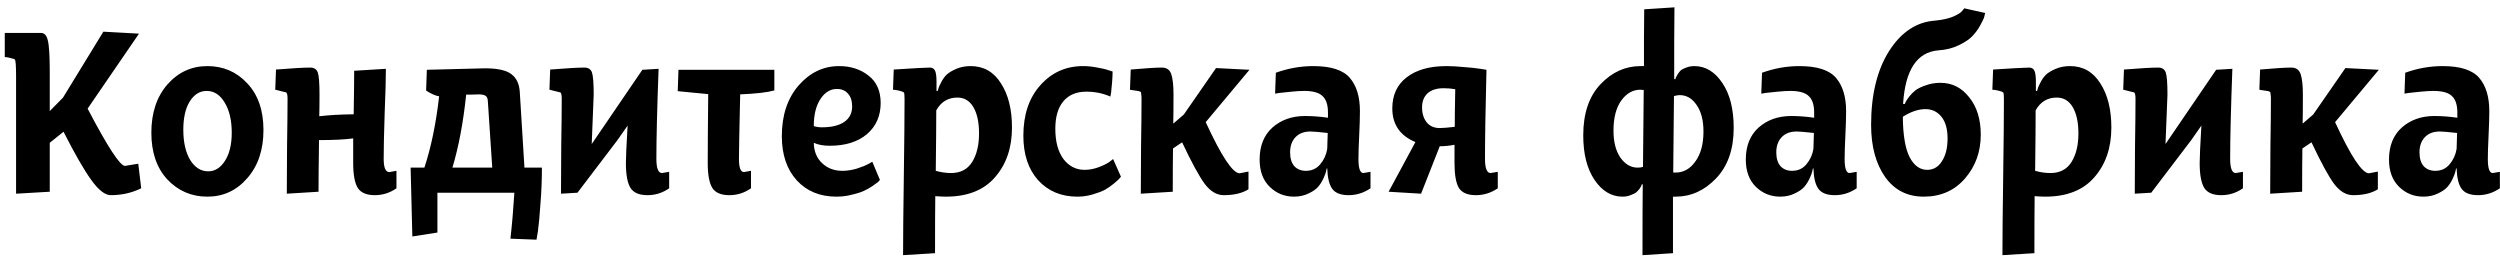 <?xml version="1.0" encoding="UTF-8"?> <svg xmlns="http://www.w3.org/2000/svg" width="305" height="32" viewBox="0 0 305 32" fill="none"> <path d="M0.581 6.954V4.015H4.99C5.41 4.015 5.69 4.315 5.83 4.915C5.99 5.514 6.07 6.804 6.07 8.784V13.553L7.69 11.903L12.609 3.865L16.958 4.105L10.689 13.253C13.129 17.912 14.648 20.241 15.248 20.241L16.868 19.971L17.228 22.971C16.088 23.531 14.848 23.811 13.509 23.811C12.809 23.811 12.009 23.181 11.109 21.921C10.209 20.661 9.09 18.712 7.75 16.072L6.07 17.422V23.391L1.961 23.631V9.324C1.961 8.044 1.911 7.354 1.811 7.254C1.731 7.194 1.581 7.144 1.361 7.104C1.161 7.044 0.981 7.004 0.821 6.984L0.581 6.954ZM18.465 16.192C18.465 13.773 19.115 11.813 20.415 10.313C21.735 8.814 23.364 8.064 25.304 8.064C27.244 8.064 28.863 8.764 30.163 10.164C31.483 11.563 32.142 13.463 32.142 15.862C32.142 18.282 31.483 20.241 30.163 21.741C28.863 23.241 27.244 23.991 25.304 23.991C23.364 23.991 21.735 23.291 20.415 21.891C19.115 20.491 18.465 18.592 18.465 16.192ZM22.364 15.832C22.364 17.352 22.645 18.582 23.204 19.522C23.784 20.441 24.514 20.901 25.394 20.901C26.214 20.901 26.894 20.481 27.433 19.642C27.993 18.782 28.273 17.632 28.273 16.192C28.273 14.673 27.983 13.443 27.404 12.503C26.844 11.563 26.114 11.093 25.214 11.093C24.374 11.093 23.684 11.523 23.144 12.383C22.625 13.223 22.364 14.373 22.364 15.832ZM33.581 10.943L33.671 8.484C35.69 8.324 37.08 8.244 37.84 8.244C38.32 8.244 38.63 8.444 38.77 8.844C38.91 9.244 38.98 10.143 38.98 11.543C38.98 12.723 38.97 13.603 38.95 14.183C40.109 14.043 41.509 13.963 43.149 13.943C43.189 11.583 43.209 9.814 43.209 8.634L47.078 8.394C47.078 9.594 47.028 11.413 46.928 13.853C46.848 16.292 46.808 18.132 46.808 19.372C46.808 20.451 47.038 20.991 47.498 20.991L48.368 20.841V22.971C47.568 23.531 46.688 23.811 45.728 23.811C44.728 23.811 44.039 23.521 43.659 22.941C43.279 22.341 43.089 21.321 43.089 19.881V16.882C42.109 17.022 40.719 17.092 38.92 17.092C38.88 19.892 38.86 21.991 38.86 23.391L34.99 23.631C34.99 22.351 35.001 20.431 35.02 17.872C35.06 15.292 35.081 13.363 35.081 12.083C35.081 11.583 35.02 11.313 34.901 11.273L33.581 10.943ZM50.096 20.451H51.776C52.595 17.972 53.195 15.072 53.575 11.753C53.335 11.713 53.085 11.633 52.825 11.513C52.565 11.393 52.355 11.283 52.196 11.183L51.986 11.033L52.075 8.514L59.154 8.334C60.714 8.334 61.794 8.574 62.393 9.054C63.013 9.514 63.353 10.233 63.413 11.213L63.983 20.451H66.113L66.083 20.481H66.113C66.113 21.961 66.053 23.431 65.933 24.89C65.833 26.35 65.733 27.44 65.633 28.16L65.453 29.24L62.273 29.12C62.473 27.34 62.633 25.47 62.753 23.511H53.365V28.37L50.306 28.85L50.096 20.451ZM55.195 20.451H60.054L59.514 12.293C59.494 11.993 59.404 11.793 59.244 11.693C59.084 11.573 58.794 11.513 58.374 11.513C58.174 11.513 57.904 11.523 57.564 11.543C57.244 11.543 57.014 11.543 56.874 11.543C56.515 14.963 55.955 17.932 55.195 20.451ZM67.031 10.943L67.121 8.484C69.141 8.324 70.53 8.244 71.29 8.244C71.77 8.244 72.08 8.444 72.22 8.844C72.36 9.244 72.43 10.143 72.43 11.543L72.19 17.572L78.369 8.514L80.348 8.394C80.168 13.233 80.078 16.892 80.078 19.372C80.078 20.531 80.308 21.111 80.768 21.111L81.638 20.961V22.971C80.838 23.531 79.958 23.811 78.998 23.811C77.999 23.811 77.309 23.521 76.929 22.941C76.549 22.341 76.359 21.321 76.359 19.881C76.359 19.222 76.429 17.702 76.569 15.322L75.309 17.122L70.45 23.511L68.441 23.631C68.441 22.351 68.451 20.431 68.471 17.872C68.511 15.292 68.531 13.363 68.531 12.083C68.531 11.583 68.471 11.313 68.351 11.273L67.031 10.943ZM82.683 11.123L82.773 8.514H94.471V11.033C93.611 11.273 92.221 11.433 90.302 11.513C90.202 15.872 90.152 18.492 90.152 19.372C90.152 20.451 90.352 20.991 90.751 20.991L91.621 20.841V22.971C90.822 23.531 89.942 23.811 88.982 23.811C87.982 23.811 87.292 23.521 86.912 22.941C86.532 22.341 86.343 21.321 86.343 19.881C86.343 18.042 86.362 15.242 86.402 11.483L82.683 11.123ZM95.383 16.612C95.383 14.073 96.063 12.013 97.423 10.433C98.802 8.854 100.452 8.064 102.372 8.064C103.791 8.064 104.991 8.454 105.971 9.234C106.951 9.994 107.441 11.103 107.441 12.563C107.441 14.143 106.881 15.412 105.761 16.372C104.641 17.312 103.131 17.782 101.232 17.782C100.452 17.782 99.802 17.662 99.282 17.422C99.302 18.462 99.642 19.292 100.302 19.912C100.962 20.531 101.782 20.841 102.761 20.841C103.341 20.841 103.931 20.751 104.531 20.571C105.151 20.371 105.621 20.181 105.941 20.002L106.421 19.732L107.351 21.951C107.311 22.011 107.241 22.091 107.141 22.191C107.041 22.271 106.821 22.431 106.481 22.671C106.161 22.891 105.811 23.091 105.431 23.271C105.051 23.451 104.551 23.611 103.931 23.751C103.331 23.911 102.701 23.991 102.042 23.991C100.042 23.991 98.432 23.331 97.213 22.011C95.993 20.671 95.383 18.872 95.383 16.612ZM99.282 15.382C99.582 15.482 99.912 15.532 100.272 15.532C101.452 15.532 102.362 15.312 103.001 14.873C103.641 14.433 103.961 13.803 103.961 12.983C103.961 12.303 103.791 11.783 103.451 11.423C103.131 11.043 102.681 10.853 102.102 10.853C101.302 10.853 100.632 11.263 100.092 12.083C99.552 12.903 99.282 14.003 99.282 15.382ZM108.945 10.943L109.035 8.484C111.495 8.324 112.975 8.244 113.474 8.244C113.794 8.264 114.004 8.414 114.104 8.694C114.204 8.954 114.254 9.374 114.254 9.954V11.093H114.404C114.424 11.013 114.454 10.903 114.494 10.763C114.534 10.623 114.644 10.383 114.824 10.043C115.004 9.684 115.224 9.374 115.484 9.114C115.764 8.854 116.164 8.614 116.684 8.394C117.204 8.174 117.784 8.064 118.423 8.064C120.003 8.064 121.233 8.764 122.113 10.164C123.012 11.543 123.462 13.343 123.462 15.562C123.462 18.022 122.772 20.041 121.393 21.621C120.033 23.201 118.033 23.991 115.394 23.991C115.054 23.991 114.624 23.971 114.104 23.931C114.084 25.47 114.074 27.79 114.074 30.889L110.175 31.129C110.175 29.01 110.205 25.83 110.265 21.591C110.325 17.352 110.355 14.183 110.355 12.083C110.355 11.583 110.325 11.313 110.265 11.273C110.185 11.213 110.035 11.153 109.815 11.093C109.595 11.033 109.395 10.993 109.215 10.973L108.945 10.943ZM114.164 20.841C114.804 21.021 115.424 21.111 116.024 21.111C117.184 21.111 118.043 20.661 118.603 19.762C119.163 18.862 119.443 17.702 119.443 16.282C119.443 14.922 119.213 13.853 118.753 13.073C118.293 12.293 117.644 11.903 116.804 11.903C115.664 11.903 114.804 12.423 114.224 13.463C114.224 15.102 114.204 17.562 114.164 20.841ZM124.85 16.552C124.85 13.993 125.539 11.943 126.919 10.403C128.299 8.844 130.038 8.064 132.138 8.064C132.698 8.064 133.278 8.124 133.878 8.244C134.478 8.344 134.937 8.454 135.257 8.574L135.737 8.724C135.737 9.064 135.717 9.494 135.677 10.014C135.637 10.513 135.597 10.933 135.557 11.273L135.467 11.783C134.568 11.383 133.588 11.183 132.528 11.183C131.308 11.183 130.368 11.583 129.709 12.383C129.069 13.163 128.749 14.273 128.749 15.712C128.749 17.272 129.079 18.502 129.739 19.402C130.418 20.281 131.278 20.721 132.318 20.721C132.898 20.721 133.478 20.611 134.058 20.391C134.638 20.171 135.077 19.951 135.377 19.732L135.797 19.402L136.757 21.561C136.697 21.621 136.617 21.711 136.517 21.831C136.437 21.931 136.227 22.121 135.887 22.401C135.547 22.681 135.187 22.931 134.807 23.151C134.428 23.351 133.928 23.541 133.308 23.721C132.708 23.901 132.088 23.991 131.448 23.991C129.469 23.991 127.869 23.321 126.649 21.981C125.449 20.641 124.85 18.832 124.85 16.552ZM139.268 12.083C139.268 11.863 139.258 11.703 139.238 11.603C139.238 11.483 139.228 11.383 139.208 11.303C139.188 11.223 139.128 11.173 139.028 11.153C138.948 11.113 138.868 11.093 138.788 11.093C138.728 11.073 138.598 11.053 138.398 11.033C138.198 11.013 138.018 10.983 137.858 10.943L137.948 8.484C139.748 8.324 141.018 8.244 141.757 8.244C142.337 8.244 142.717 8.514 142.897 9.054C143.077 9.594 143.167 10.424 143.167 11.543C143.167 13.123 143.157 14.303 143.137 15.082L144.427 13.973L148.356 8.304L152.435 8.514L147.096 14.902C149.016 19.062 150.396 21.141 151.235 21.141L152.315 20.931V23.091C151.555 23.571 150.546 23.811 149.286 23.811C148.446 23.811 147.676 23.351 146.976 22.431C146.296 21.511 145.377 19.822 144.217 17.362L143.107 18.112C143.087 19.292 143.077 21.051 143.077 23.391L139.178 23.631C139.178 22.351 139.188 20.431 139.208 17.872C139.248 15.292 139.268 13.363 139.268 12.083ZM153.674 19.462C153.674 17.802 154.194 16.502 155.233 15.562C156.293 14.623 157.623 14.153 159.223 14.153C160.102 14.153 161.032 14.223 162.012 14.363V13.733C162.012 12.793 161.792 12.123 161.352 11.723C160.932 11.303 160.182 11.093 159.103 11.093C158.683 11.093 158.173 11.123 157.573 11.183C156.993 11.243 156.513 11.293 156.133 11.333L155.563 11.423L155.653 8.874C157.153 8.334 158.673 8.064 160.212 8.064C162.372 8.064 163.862 8.544 164.682 9.504C165.501 10.463 165.911 11.813 165.911 13.553C165.911 14.313 165.881 15.312 165.821 16.552C165.761 17.792 165.731 18.742 165.731 19.402C165.731 20.541 165.931 21.111 166.331 21.111L167.201 20.961V22.971C166.381 23.531 165.491 23.811 164.532 23.811C163.592 23.811 162.932 23.561 162.552 23.061C162.172 22.561 161.962 21.721 161.922 20.541H161.862C161.842 20.641 161.812 20.771 161.772 20.931C161.752 21.071 161.652 21.341 161.472 21.741C161.292 22.141 161.072 22.491 160.812 22.791C160.552 23.091 160.162 23.361 159.643 23.601C159.123 23.861 158.533 23.991 157.873 23.991C156.713 23.991 155.723 23.591 154.904 22.791C154.084 21.991 153.674 20.881 153.674 19.462ZM157.393 18.592C157.393 19.312 157.563 19.872 157.903 20.271C158.263 20.651 158.733 20.841 159.313 20.841C160.033 20.841 160.612 20.581 161.052 20.061C161.512 19.522 161.802 18.892 161.922 18.172L161.982 16.222C160.902 16.102 160.202 16.042 159.883 16.042C159.103 16.042 158.493 16.272 158.053 16.732C157.613 17.192 157.393 17.812 157.393 18.592ZM169.411 23.391L172.681 17.332C170.801 16.552 169.861 15.182 169.861 13.223C169.861 11.603 170.441 10.344 171.601 9.444C172.781 8.524 174.4 8.064 176.46 8.064C177.1 8.064 177.82 8.104 178.62 8.184C179.439 8.244 180.099 8.314 180.599 8.394L181.349 8.514C181.229 13.293 181.169 16.912 181.169 19.372C181.169 20.531 181.399 21.111 181.859 21.111L182.729 20.961V22.971C181.909 23.531 181.019 23.811 180.059 23.811C179.059 23.811 178.37 23.521 177.99 22.941C177.63 22.341 177.45 21.321 177.45 19.881V17.662C176.85 17.782 176.25 17.842 175.65 17.842L173.371 23.631L169.411 23.391ZM173.491 13.103C173.491 13.843 173.681 14.453 174.06 14.932C174.44 15.392 174.97 15.622 175.65 15.622C176.03 15.622 176.64 15.572 177.48 15.472C177.48 14.453 177.5 12.923 177.54 10.883C177.08 10.803 176.61 10.763 176.13 10.763C175.27 10.763 174.61 10.973 174.15 11.393C173.711 11.813 173.491 12.383 173.491 13.103ZM193.156 16.522C193.156 13.843 193.856 11.763 195.255 10.284C196.655 8.804 198.285 8.064 200.144 8.064H200.564C200.564 7.284 200.564 6.124 200.564 4.585C200.584 3.045 200.594 1.895 200.594 1.135L204.283 0.895C204.283 1.875 204.273 3.345 204.253 5.305C204.253 7.244 204.253 8.694 204.253 9.654H204.403C204.403 9.614 204.413 9.564 204.433 9.504C204.473 9.424 204.543 9.294 204.643 9.114C204.763 8.914 204.893 8.744 205.033 8.604C205.193 8.464 205.423 8.344 205.723 8.244C206.023 8.124 206.353 8.064 206.713 8.064C208.073 8.064 209.212 8.754 210.132 10.133C211.052 11.493 211.512 13.313 211.512 15.592C211.512 18.212 210.792 20.271 209.352 21.771C207.933 23.251 206.293 23.991 204.433 23.991H204.103V30.889L200.384 31.129C200.384 27.29 200.394 24.411 200.414 22.491H200.294C200.274 22.531 200.254 22.591 200.234 22.671C200.214 22.731 200.144 22.851 200.024 23.031C199.904 23.191 199.764 23.341 199.604 23.481C199.444 23.601 199.214 23.711 198.915 23.811C198.635 23.931 198.315 23.991 197.955 23.991C196.595 23.991 195.455 23.311 194.535 21.951C193.616 20.591 193.156 18.782 193.156 16.522ZM196.845 15.952C196.845 17.312 197.125 18.402 197.685 19.222C198.265 20.041 198.965 20.451 199.784 20.451C200.044 20.451 200.264 20.421 200.444 20.361L200.534 10.973C200.474 10.973 200.404 10.973 200.324 10.973C200.244 10.953 200.184 10.943 200.144 10.943C199.204 10.943 198.415 11.393 197.775 12.293C197.155 13.173 196.845 14.393 196.845 15.952ZM204.133 21.051H204.433C205.393 21.051 206.193 20.601 206.833 19.701C207.493 18.802 207.823 17.582 207.823 16.042C207.823 14.683 207.543 13.603 206.983 12.803C206.443 12.003 205.753 11.603 204.913 11.603C204.733 11.603 204.503 11.643 204.223 11.723L204.133 21.051ZM212.988 19.462C212.988 17.802 213.508 16.502 214.547 15.562C215.607 14.623 216.937 14.153 218.537 14.153C219.416 14.153 220.346 14.223 221.326 14.363V13.733C221.326 12.793 221.106 12.123 220.666 11.723C220.246 11.303 219.496 11.093 218.417 11.093C217.997 11.093 217.487 11.123 216.887 11.183C216.307 11.243 215.827 11.293 215.447 11.333L214.877 11.423L214.967 8.874C216.467 8.334 217.987 8.064 219.526 8.064C221.686 8.064 223.176 8.544 223.995 9.504C224.815 10.463 225.225 11.813 225.225 13.553C225.225 14.313 225.195 15.312 225.135 16.552C225.075 17.792 225.045 18.742 225.045 19.402C225.045 20.541 225.245 21.111 225.645 21.111L226.515 20.961V22.971C225.695 23.531 224.805 23.811 223.845 23.811C222.906 23.811 222.246 23.561 221.866 23.061C221.486 22.561 221.276 21.721 221.236 20.541H221.176C221.156 20.641 221.126 20.771 221.086 20.931C221.066 21.071 220.966 21.341 220.786 21.741C220.606 22.141 220.386 22.491 220.126 22.791C219.866 23.091 219.476 23.361 218.956 23.601C218.437 23.861 217.847 23.991 217.187 23.991C216.027 23.991 215.037 23.591 214.217 22.791C213.398 21.991 212.988 20.881 212.988 19.462ZM216.707 18.592C216.707 19.312 216.877 19.872 217.217 20.271C217.577 20.651 218.047 20.841 218.627 20.841C219.346 20.841 219.926 20.581 220.366 20.061C220.826 19.522 221.116 18.892 221.236 18.172L221.296 16.222C220.216 16.102 219.516 16.042 219.196 16.042C218.417 16.042 217.807 16.272 217.367 16.732C216.927 17.192 216.707 17.812 216.707 18.592ZM228.275 15.232C228.275 11.553 229.005 8.554 230.465 6.234C231.945 3.915 233.814 2.675 236.074 2.515C236.934 2.435 237.663 2.275 238.263 2.035C238.863 1.775 239.243 1.535 239.403 1.315L239.643 1.015L242.193 1.585C242.173 1.705 242.133 1.865 242.073 2.065C242.033 2.245 241.873 2.585 241.593 3.085C241.333 3.565 241.013 4.005 240.633 4.405C240.273 4.785 239.723 5.155 238.983 5.514C238.243 5.874 237.404 6.084 236.464 6.144C233.864 6.364 232.435 8.544 232.175 12.683H232.385C232.405 12.623 232.445 12.533 232.505 12.413C232.565 12.293 232.704 12.083 232.924 11.783C233.164 11.483 233.424 11.223 233.704 11.003C234.004 10.783 234.424 10.583 234.964 10.403C235.504 10.204 236.094 10.104 236.734 10.104C238.153 10.104 239.323 10.693 240.243 11.873C241.183 13.033 241.653 14.553 241.653 16.432C241.653 18.512 241.013 20.291 239.733 21.771C238.453 23.251 236.774 23.991 234.694 23.991C232.694 23.991 231.125 23.191 229.985 21.591C228.845 19.971 228.275 17.852 228.275 15.232ZM232.145 14.243C232.165 16.502 232.445 18.152 232.984 19.192C233.524 20.211 234.234 20.721 235.114 20.721C235.874 20.721 236.474 20.371 236.914 19.672C237.374 18.972 237.603 18.042 237.603 16.882C237.603 15.742 237.354 14.863 236.854 14.243C236.354 13.623 235.704 13.313 234.904 13.313C234.044 13.313 233.124 13.623 232.145 14.243ZM243.068 10.943L243.158 8.484C245.617 8.324 247.097 8.244 247.597 8.244C247.917 8.264 248.127 8.414 248.227 8.694C248.327 8.954 248.377 9.374 248.377 9.954V11.093H248.527C248.547 11.013 248.577 10.903 248.617 10.763C248.657 10.623 248.767 10.383 248.947 10.043C249.127 9.684 249.347 9.374 249.607 9.114C249.887 8.854 250.286 8.614 250.806 8.394C251.326 8.174 251.906 8.064 252.546 8.064C254.126 8.064 255.355 8.764 256.235 10.164C257.135 11.543 257.585 13.343 257.585 15.562C257.585 18.022 256.895 20.041 255.515 21.621C254.156 23.201 252.156 23.991 249.517 23.991C249.177 23.991 248.747 23.971 248.227 23.931C248.207 25.47 248.197 27.79 248.197 30.889L244.298 31.129C244.298 29.01 244.328 25.83 244.388 21.591C244.448 17.352 244.478 14.183 244.478 12.083C244.478 11.583 244.448 11.313 244.388 11.273C244.308 11.213 244.158 11.153 243.938 11.093C243.718 11.033 243.518 10.993 243.338 10.973L243.068 10.943ZM248.287 20.841C248.927 21.021 249.547 21.111 250.146 21.111C251.306 21.111 252.166 20.661 252.726 19.762C253.286 18.862 253.566 17.702 253.566 16.282C253.566 14.922 253.336 13.853 252.876 13.073C252.416 12.293 251.766 11.903 250.926 11.903C249.787 11.903 248.927 12.423 248.347 13.463C248.347 15.102 248.327 17.562 248.287 20.841ZM259.032 10.943L259.122 8.484C261.142 8.324 262.531 8.244 263.291 8.244C263.771 8.244 264.081 8.444 264.221 8.844C264.361 9.244 264.431 10.143 264.431 11.543L264.191 17.572L270.37 8.514L272.349 8.394C272.169 13.233 272.079 16.892 272.079 19.372C272.079 20.531 272.309 21.111 272.769 21.111L273.639 20.961V22.971C272.839 23.531 271.959 23.811 271 23.811C270 23.811 269.31 23.521 268.93 22.941C268.55 22.341 268.36 21.321 268.36 19.881C268.36 19.222 268.43 17.702 268.57 15.322L267.31 17.122L262.451 23.511L260.442 23.631C260.442 22.351 260.452 20.431 260.472 17.872C260.512 15.292 260.532 13.363 260.532 12.083C260.532 11.583 260.472 11.313 260.352 11.273L259.032 10.943ZM277.052 12.083C277.052 11.863 277.042 11.703 277.022 11.603C277.022 11.483 277.012 11.383 276.992 11.303C276.972 11.223 276.912 11.173 276.812 11.153C276.732 11.113 276.652 11.093 276.572 11.093C276.512 11.073 276.382 11.053 276.182 11.033C275.982 11.013 275.802 10.983 275.642 10.943L275.732 8.484C277.532 8.324 278.802 8.244 279.541 8.244C280.121 8.244 280.501 8.514 280.681 9.054C280.861 9.594 280.951 10.424 280.951 11.543C280.951 13.123 280.941 14.303 280.921 15.082L282.211 13.973L286.14 8.304L290.219 8.514L284.88 14.902C286.8 19.062 288.18 21.141 289.019 21.141L290.099 20.931V23.091C289.339 23.571 288.33 23.811 287.07 23.811C286.23 23.811 285.46 23.351 284.76 22.431C284.08 21.511 283.161 19.822 282.001 17.362L280.891 18.112C280.871 19.292 280.861 21.051 280.861 23.391L276.962 23.631C276.962 22.351 276.972 20.431 276.992 17.872C277.032 15.292 277.052 13.363 277.052 12.083ZM291.458 19.462C291.458 17.802 291.978 16.502 293.017 15.562C294.077 14.623 295.407 14.153 297.007 14.153C297.886 14.153 298.816 14.223 299.796 14.363V13.733C299.796 12.793 299.576 12.123 299.136 11.723C298.716 11.303 297.966 11.093 296.887 11.093C296.467 11.093 295.957 11.123 295.357 11.183C294.777 11.243 294.297 11.293 293.917 11.333L293.347 11.423L293.437 8.874C294.937 8.334 296.457 8.064 297.996 8.064C300.156 8.064 301.646 8.544 302.466 9.504C303.285 10.463 303.695 11.813 303.695 13.553C303.695 14.313 303.665 15.312 303.605 16.552C303.545 17.792 303.515 18.742 303.515 19.402C303.515 20.541 303.715 21.111 304.115 21.111L304.985 20.961V22.971C304.165 23.531 303.275 23.811 302.316 23.811C301.376 23.811 300.716 23.561 300.336 23.061C299.956 22.561 299.746 21.721 299.706 20.541H299.646C299.626 20.641 299.596 20.771 299.556 20.931C299.536 21.071 299.436 21.341 299.256 21.741C299.076 22.141 298.856 22.491 298.596 22.791C298.336 23.091 297.946 23.361 297.427 23.601C296.907 23.861 296.317 23.991 295.657 23.991C294.497 23.991 293.507 23.591 292.688 22.791C291.868 21.991 291.458 20.881 291.458 19.462ZM295.177 18.592C295.177 19.312 295.347 19.872 295.687 20.271C296.047 20.651 296.517 20.841 297.097 20.841C297.816 20.841 298.396 20.581 298.836 20.061C299.296 19.522 299.586 18.892 299.706 18.172L299.766 16.222C298.686 16.102 297.986 16.042 297.667 16.042C296.887 16.042 296.277 16.272 295.837 16.732C295.397 17.192 295.177 17.812 295.177 18.592Z" fill="black"></path> </svg> 